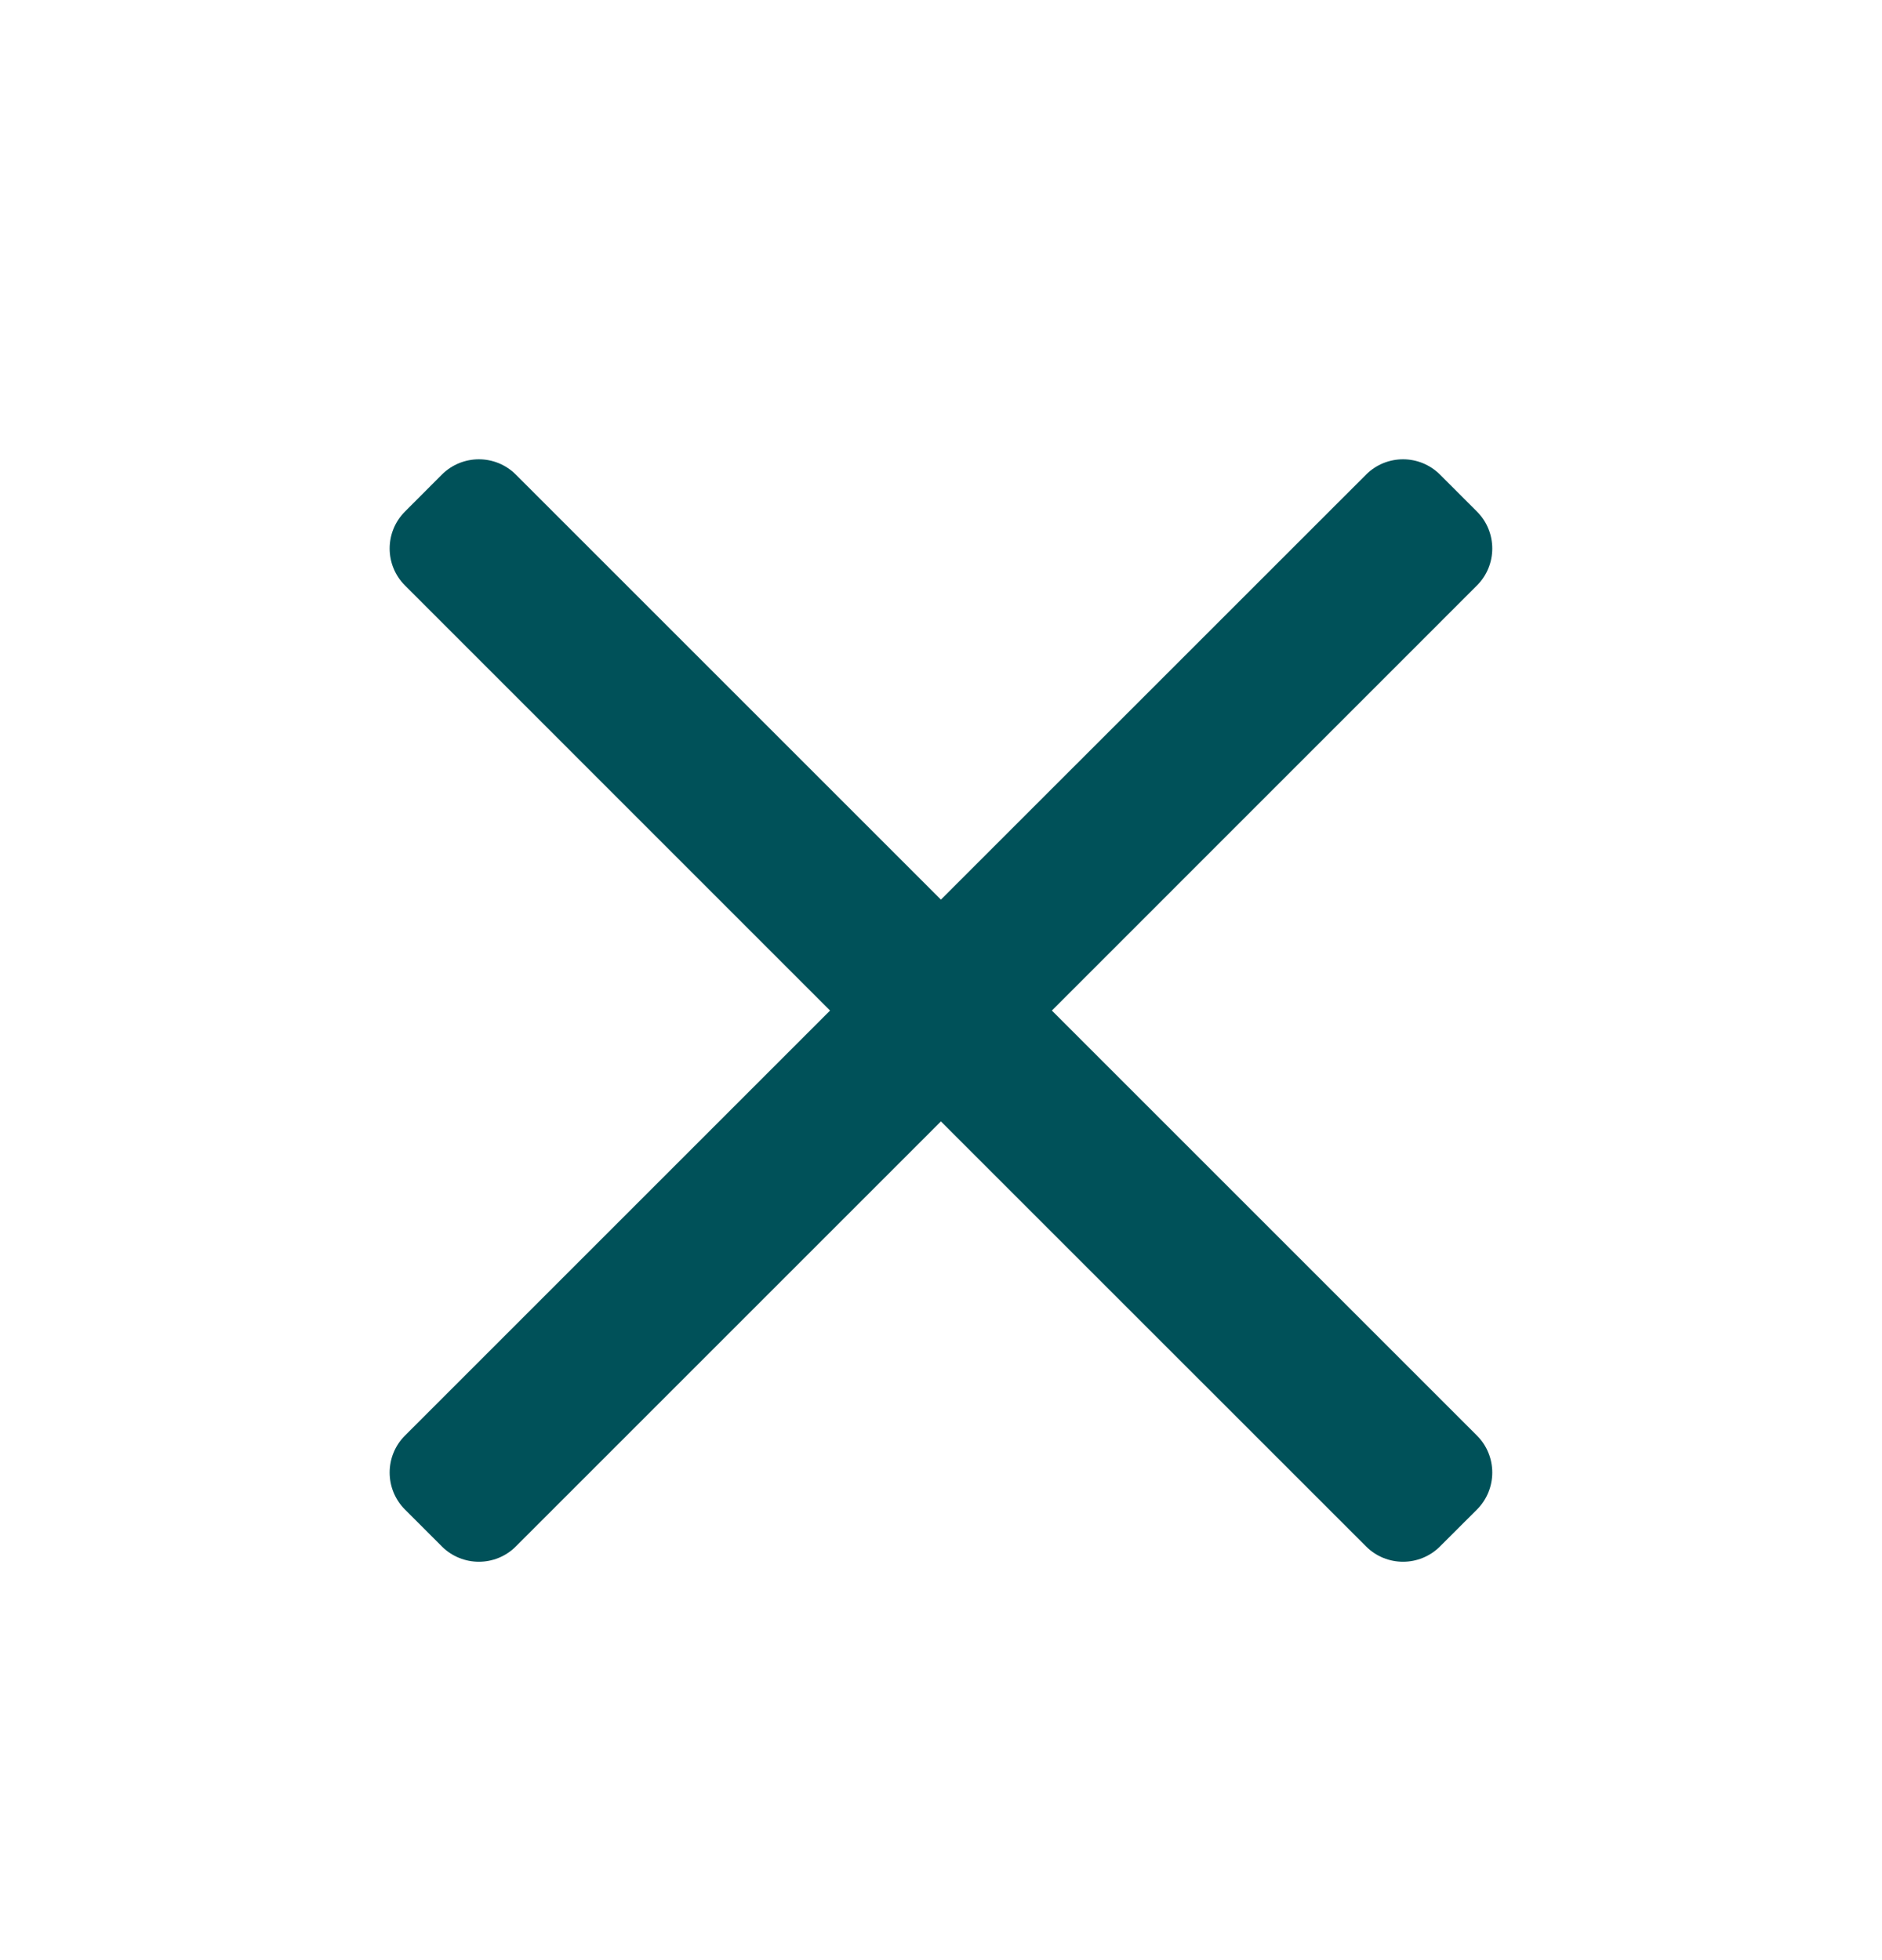 <svg width="24" height="25" viewBox="0 0 24 25" fill="none" xmlns="http://www.w3.org/2000/svg">
<path d="M18.835 19.253L18.363 19.724C18.103 19.984 17.681 19.984 17.421 19.724L11.999 14.303L6.578 19.724C6.318 19.984 5.896 19.984 5.635 19.724L5.164 19.253C4.904 18.992 4.904 18.57 5.164 18.31L10.585 12.889L5.164 7.467C4.904 7.207 4.904 6.785 5.164 6.525L5.635 6.053C5.896 5.793 6.318 5.793 6.578 6.053L11.999 11.474L17.421 6.053C17.681 5.793 18.103 5.793 18.363 6.053L18.835 6.525C19.095 6.785 19.095 7.207 18.835 7.467L13.414 12.889L18.835 18.31C19.095 18.57 19.095 18.992 18.835 19.253Z" fill="#005159"/>
</svg>
